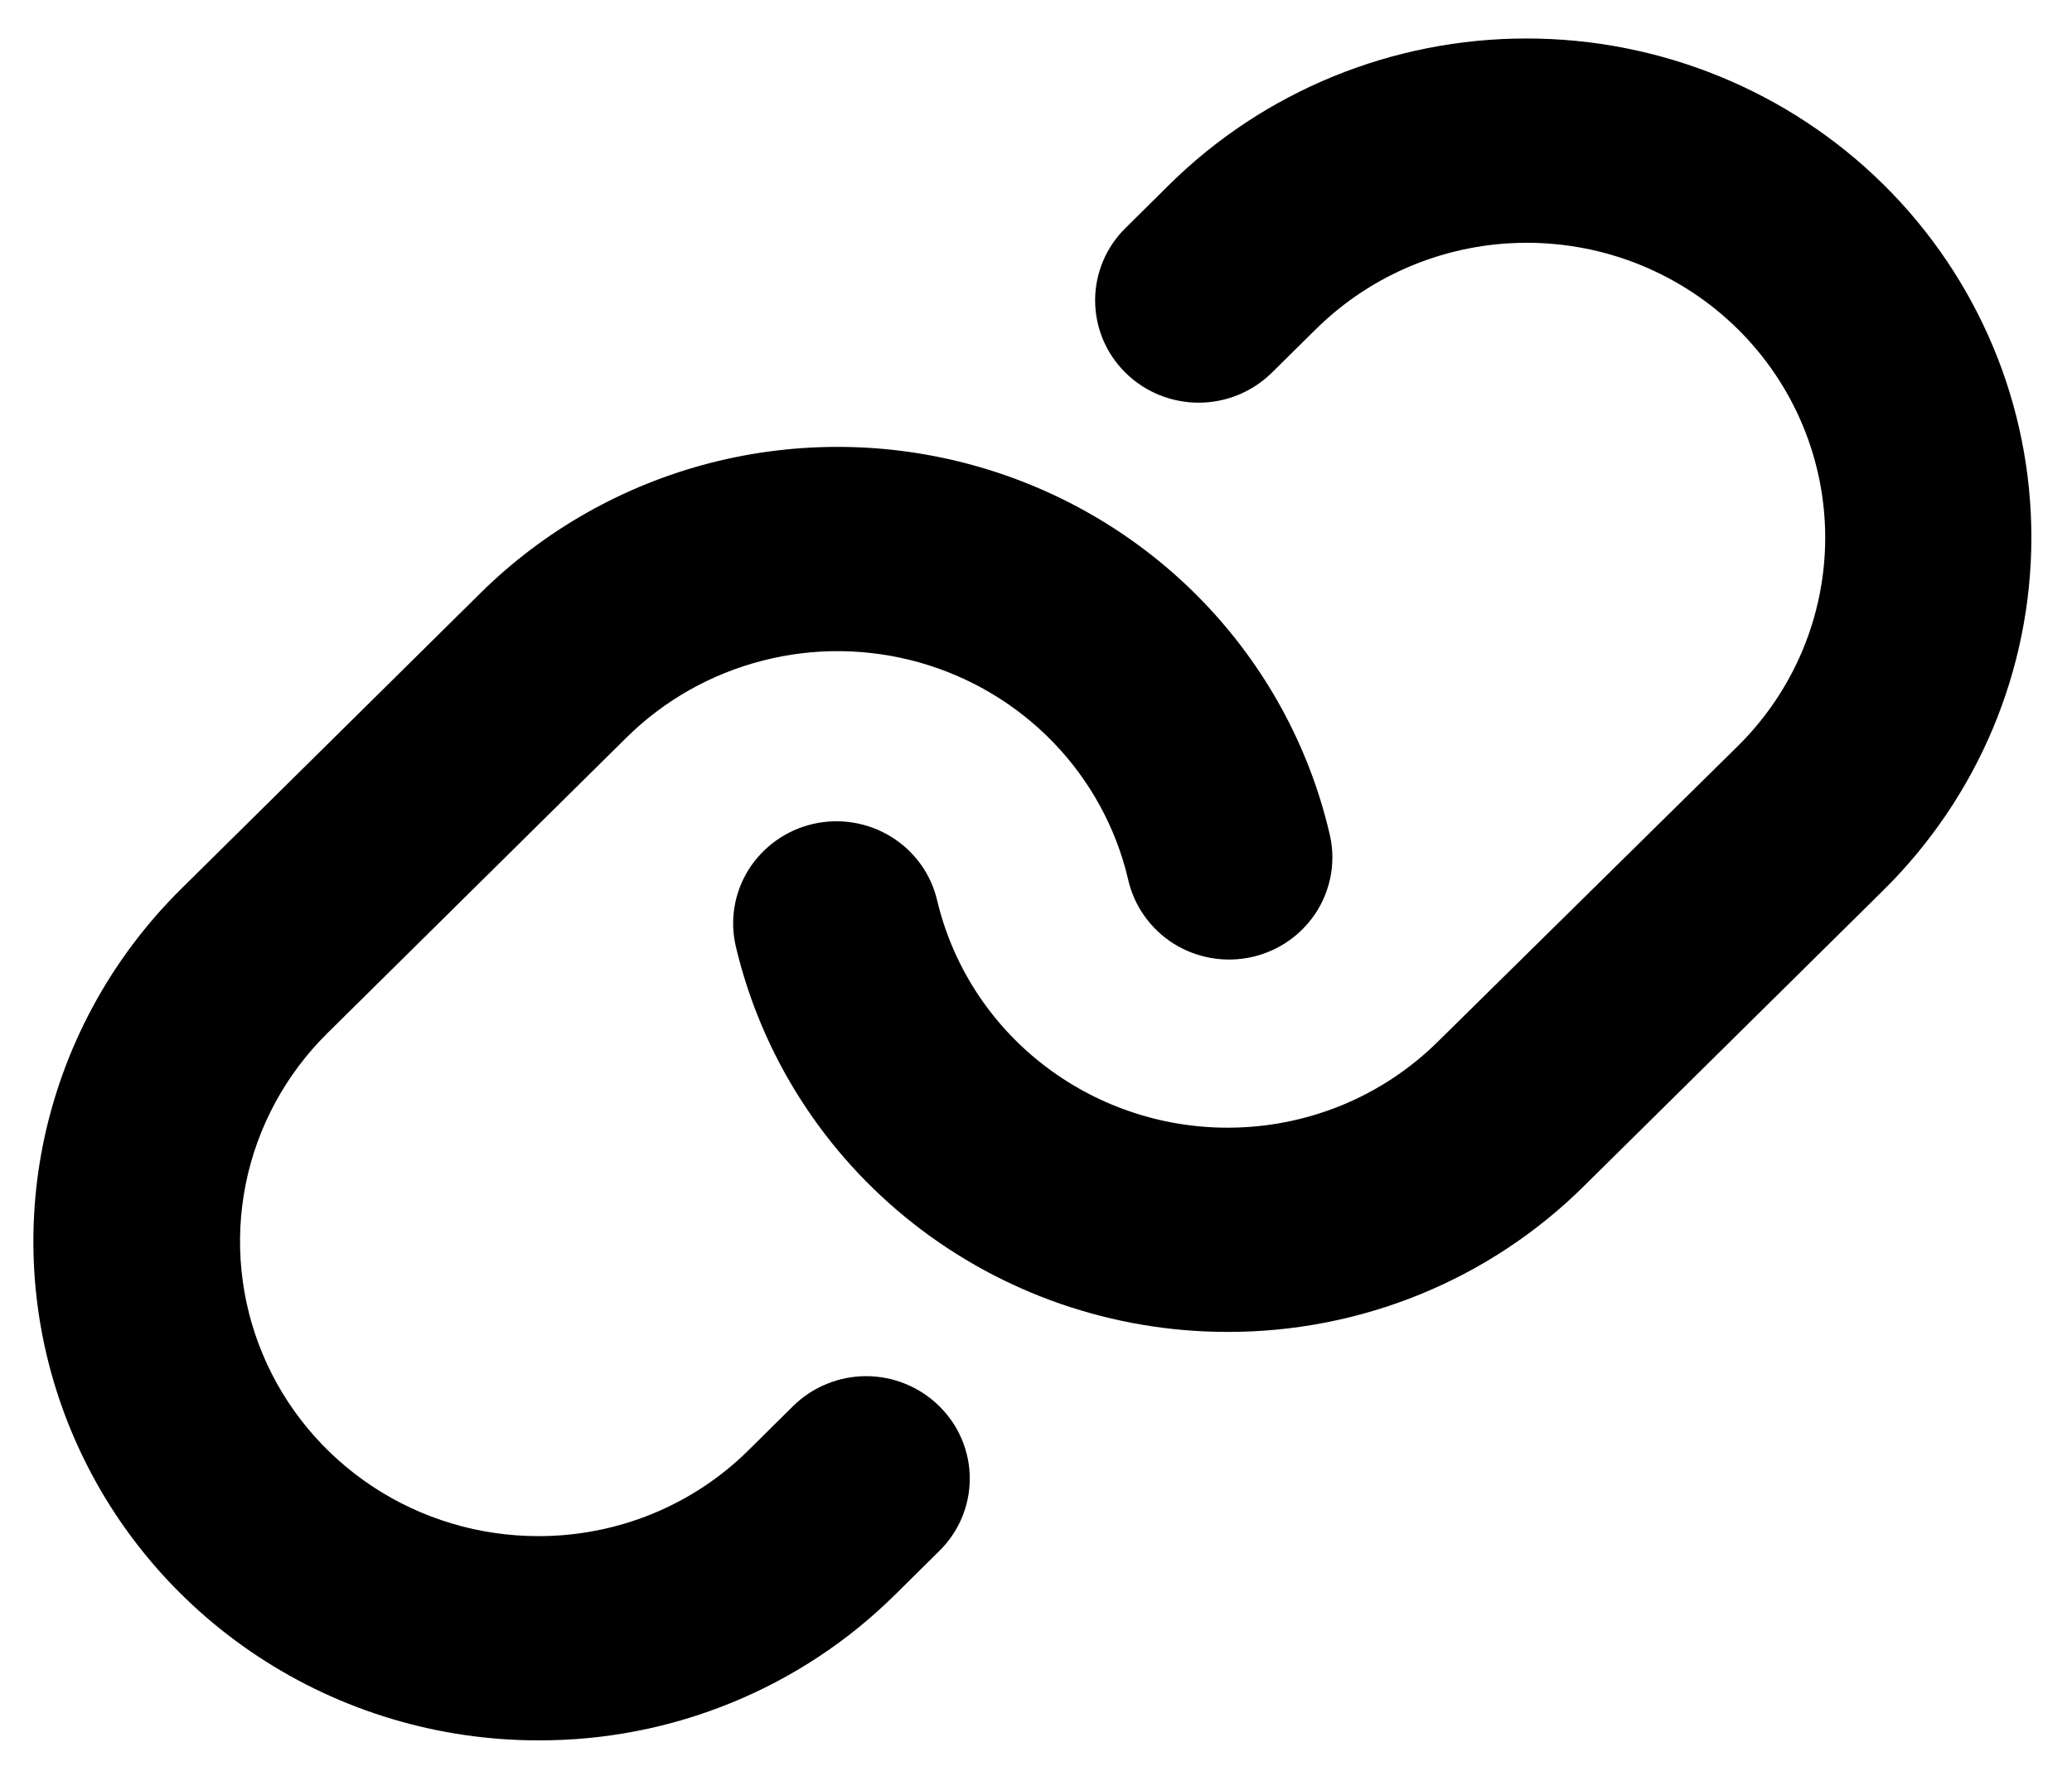 <?xml version="1.0" encoding="UTF-8"?> <svg xmlns="http://www.w3.org/2000/svg" width="28" height="24" viewBox="0 0 28 24" fill="none"><path d="M12.694 19.005C12.824 19.133 12.928 19.285 12.998 19.453C13.069 19.621 13.105 19.801 13.105 19.982C13.105 20.164 13.069 20.344 12.998 20.512C12.928 20.679 12.824 20.831 12.694 20.96L12.098 21.549C11.466 22.176 10.714 22.673 9.886 23.011C9.058 23.35 8.17 23.523 7.274 23.52C5.925 23.52 4.606 23.125 3.484 22.384C2.362 21.643 1.487 20.59 0.971 19.358C0.454 18.126 0.319 16.771 0.582 15.463C0.846 14.155 1.496 12.953 2.45 12.011L6.494 8.014C7.354 7.164 8.428 6.557 9.605 6.255C10.782 5.954 12.02 5.968 13.189 6.298C14.359 6.628 15.418 7.26 16.257 8.13C17.096 9.001 17.685 10.076 17.962 11.247C18.008 11.425 18.017 11.61 17.99 11.792C17.962 11.973 17.898 12.148 17.802 12.305C17.705 12.461 17.578 12.598 17.427 12.706C17.277 12.813 17.106 12.89 16.925 12.932C16.744 12.973 16.557 12.979 16.374 12.948C16.19 12.917 16.015 12.85 15.859 12.752C15.702 12.653 15.567 12.524 15.461 12.373C15.355 12.223 15.281 12.052 15.242 11.873C15.078 11.182 14.73 10.547 14.234 10.033C13.738 9.52 13.113 9.147 12.422 8.952C11.731 8.758 11.001 8.749 10.306 8.928C9.61 9.106 8.976 9.464 8.468 9.966L4.425 13.962C3.861 14.519 3.477 15.228 3.321 16C3.166 16.773 3.245 17.573 3.55 18.301C3.854 19.028 4.371 19.65 5.033 20.088C5.695 20.526 6.474 20.759 7.271 20.76C7.8 20.761 8.325 20.659 8.814 20.459C9.303 20.259 9.747 19.965 10.12 19.594L10.715 19.005C10.845 18.876 10.999 18.774 11.169 18.704C11.339 18.634 11.521 18.598 11.705 18.598C11.889 18.598 12.071 18.634 12.24 18.704C12.41 18.774 12.565 18.876 12.694 19.005ZM25.453 2.494C24.173 1.23 22.438 0.52 20.628 0.52C18.819 0.52 17.083 1.23 15.803 2.494L15.209 3.082C14.946 3.341 14.799 3.693 14.799 4.059C14.799 4.426 14.946 4.778 15.209 5.037C15.471 5.296 15.827 5.442 16.198 5.442C16.569 5.442 16.924 5.296 17.187 5.037L17.783 4.448C18.539 3.701 19.564 3.281 20.633 3.281C21.703 3.281 22.728 3.701 23.484 4.448C24.24 5.195 24.665 6.209 24.665 7.266C24.665 8.322 24.24 9.336 23.484 10.083L19.434 14.074C19.06 14.445 18.616 14.739 18.127 14.939C17.638 15.139 17.113 15.241 16.584 15.24C15.676 15.239 14.795 14.935 14.083 14.377C13.371 13.82 12.871 13.041 12.664 12.167C12.58 11.81 12.356 11.501 12.042 11.308C11.727 11.114 11.348 11.052 10.987 11.135C10.627 11.218 10.314 11.44 10.118 11.75C9.922 12.061 9.86 12.436 9.944 12.793C10.294 14.272 11.14 15.592 12.344 16.537C13.548 17.482 15.04 17.998 16.578 18H16.584C17.48 18.002 18.369 17.829 19.197 17.49C20.025 17.151 20.777 16.653 21.409 16.025L25.453 12.029C26.086 11.403 26.589 10.66 26.932 9.842C27.275 9.024 27.451 8.147 27.451 7.262C27.451 6.376 27.275 5.5 26.932 4.682C26.589 3.864 26.086 3.12 25.453 2.494Z" fill="black"></path></svg> 